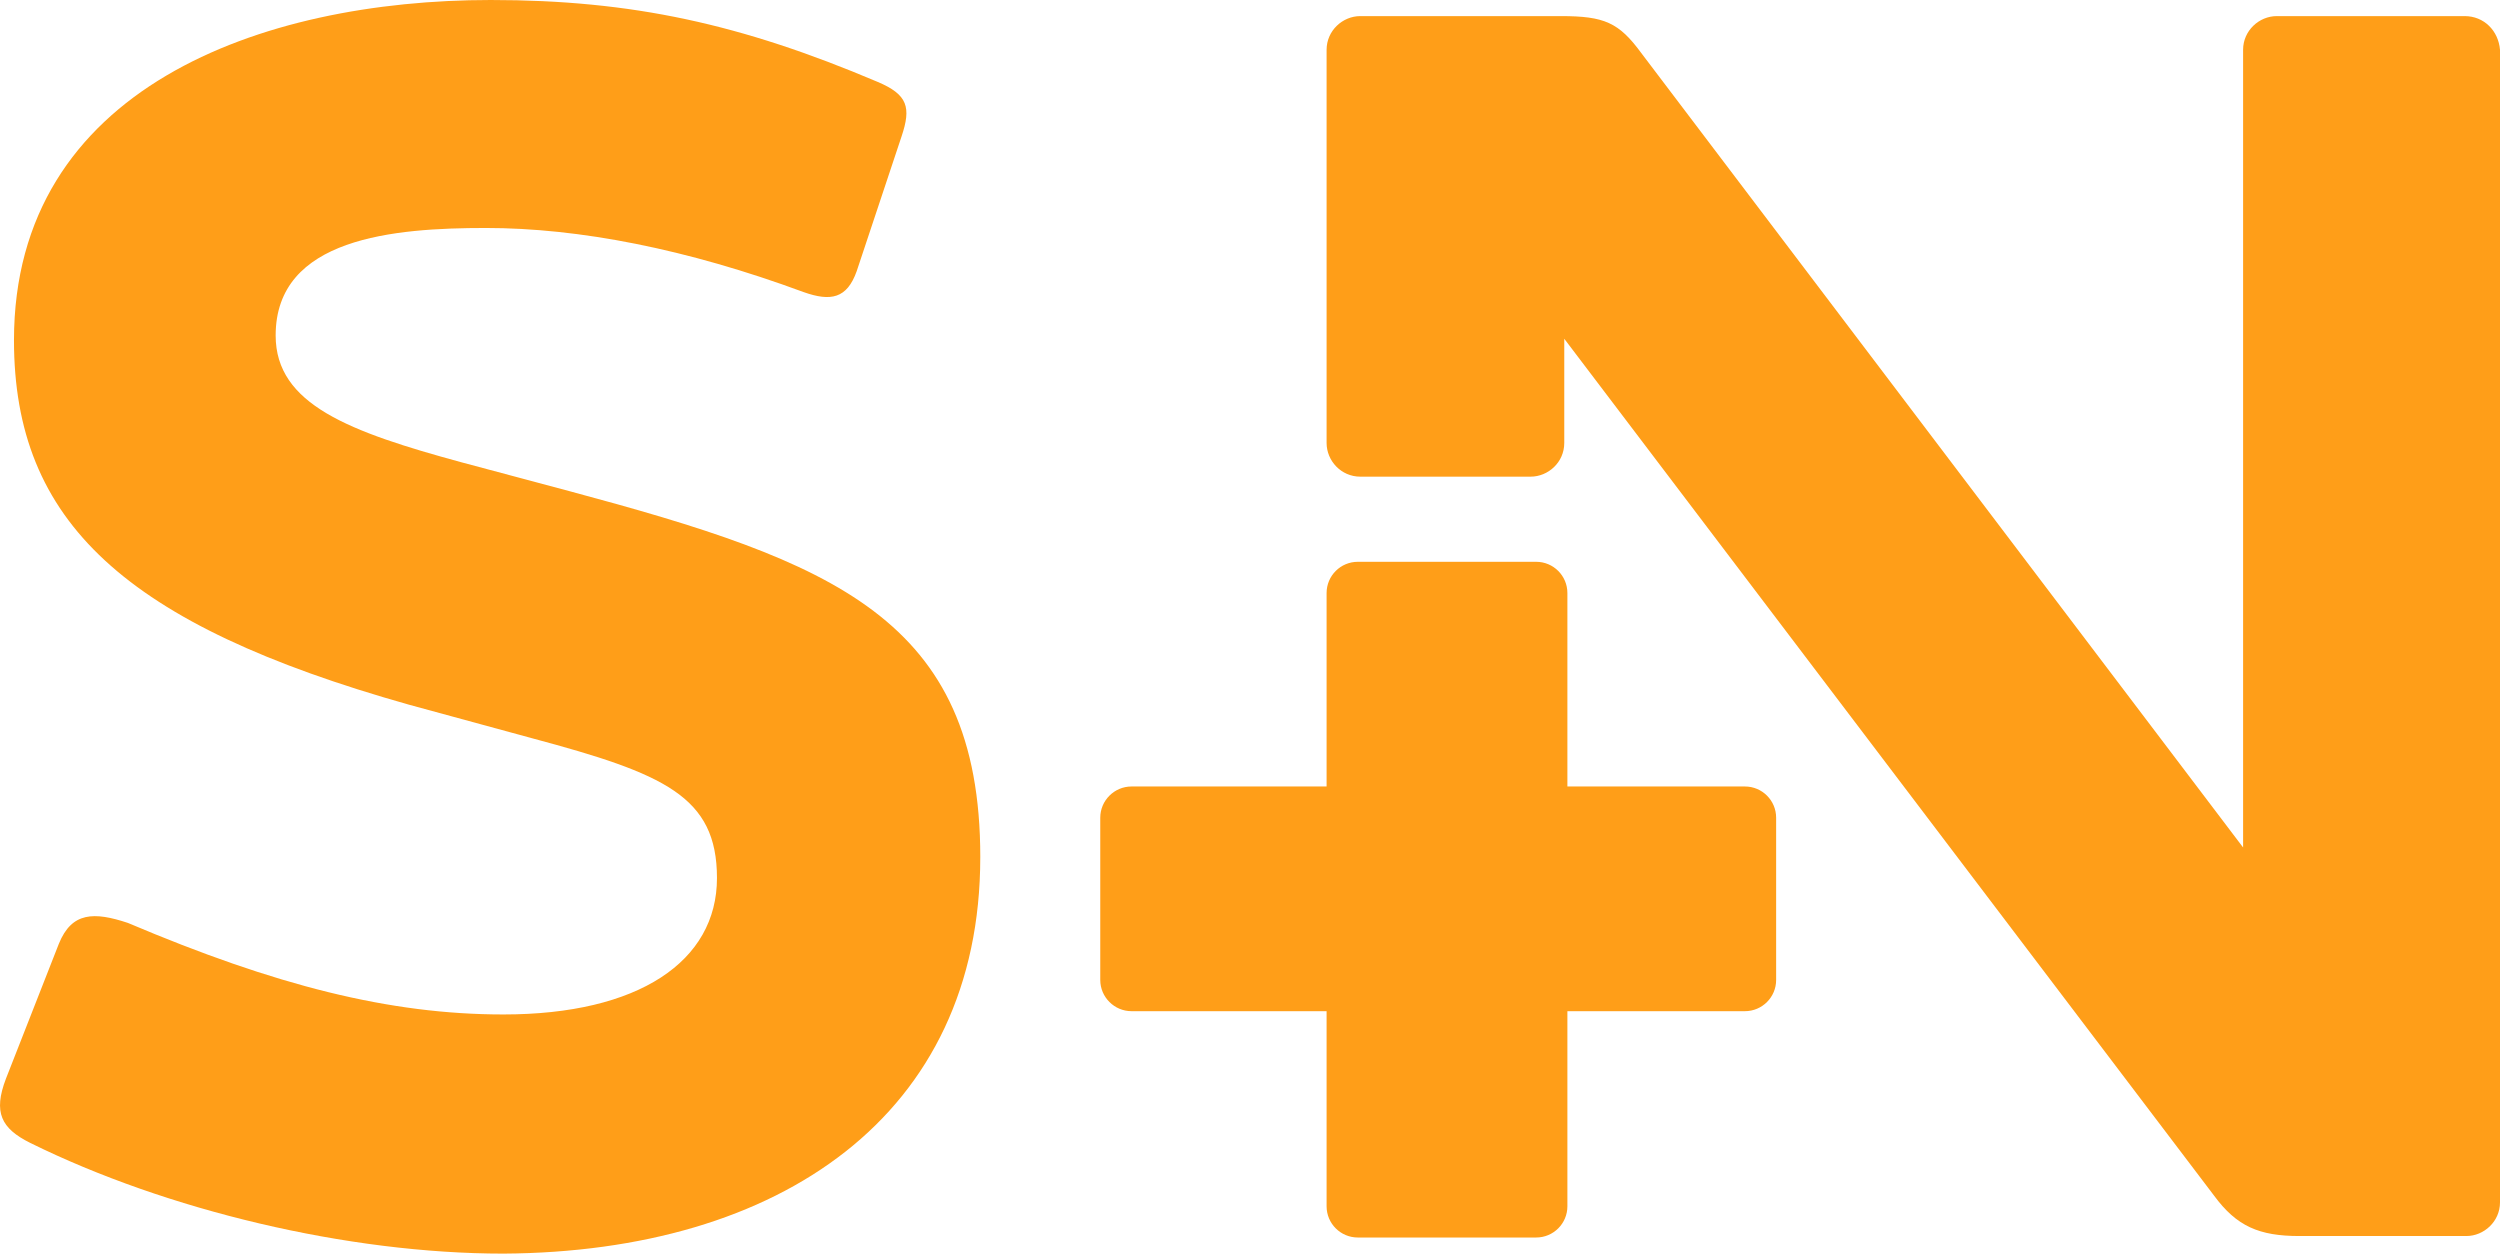 <svg version="1.2" xmlns="http://www.w3.org/2000/svg" viewBox="0 0 1521 763" width="1521" height="763">
	<title>Smith_nephew-svg</title>
	<style>
		.s0 { fill: #ff9e18 } 
	</style>
	<g id="Narrative-V2">
		<g id="Welcome">
			<g id="Logo">
				<g id="Group-30">
					<path id="Fill-11" fill-rule="evenodd" class="s0" d="m596.4 521.5c0 157.2-122.1 240.2-290.1 241.2-94.7 0-205-26.4-288-67.4-17.6-8.8-22.5-18.5-14.7-39l32.2-82.1c7.9-19.5 21.5-19.5 42-12.7 89.9 38.1 159.2 55.7 228.5 55.7 82.1 0 129.9-32.2 129.9-83 0-49.8-32.2-63.5-112.3-85l-75.2-20.5c-172.8-48.8-240.2-111.3-240.2-221.7 0-153.3 150.4-207 290-207 86 0 152.4 14.6 235.4 49.8 18.5 7.8 20.5 15.6 14.6 33.2l-27.3 82c-5.9 16.6-15.7 18.6-32.3 12.7-71.2-26.3-136.7-39-193.3-39-55.7 0-127.9 5.8-127.9 65.4 0 42 44.9 58.6 113.2 77.2l65.5 17.5c160.1 43 250 77.2 250 222.7z"/>
					<path id="Fill-13" fill-rule="evenodd" class="s0" d="m669.4 497.5c0-10.5 8.6-19 19-19h373.2c10.5 0 19 8.5 19 19v98.7c0 10.5-8.5 19-19 19h-373.2c-10.4 0-19-8.5-19-19z"/>
					<path id="Fill-26" fill-rule="evenodd" class="s0" d="m807.1 360.8c0-10.5 8.5-19 19-19h108.5c10.5 0 19 8.5 19 19v373.1c0 10.5-8.5 19-19 19h-108.5c-10.5 0-19-8.5-19-19z"/>
					<path id="Fill-28" fill-rule="evenodd" class="s0" d="m1521 30.3v701.2c0 11.7-9.8 20.5-20.5 20.5h-101.6c-24.4 0-38.1-5.9-51.8-24.5l-395.4-521.4v63.4c0 11.8-9.8 20.5-20.5 20.5h-103.6c-11.7 0-20.5-9.7-20.5-20.5v-239.2c0-11.7 9.8-20.5 20.5-20.5h122.1c26.4 0 35.2 3.9 48.8 22.4l366.2 483.4v-485.3c0-11.7 9.8-20.5 20.5-20.5h114.3c11.7 0 20.5 8.8 21.5 20.5z"/>
				</g>
			</g>
		</g>
	</g>
</svg>